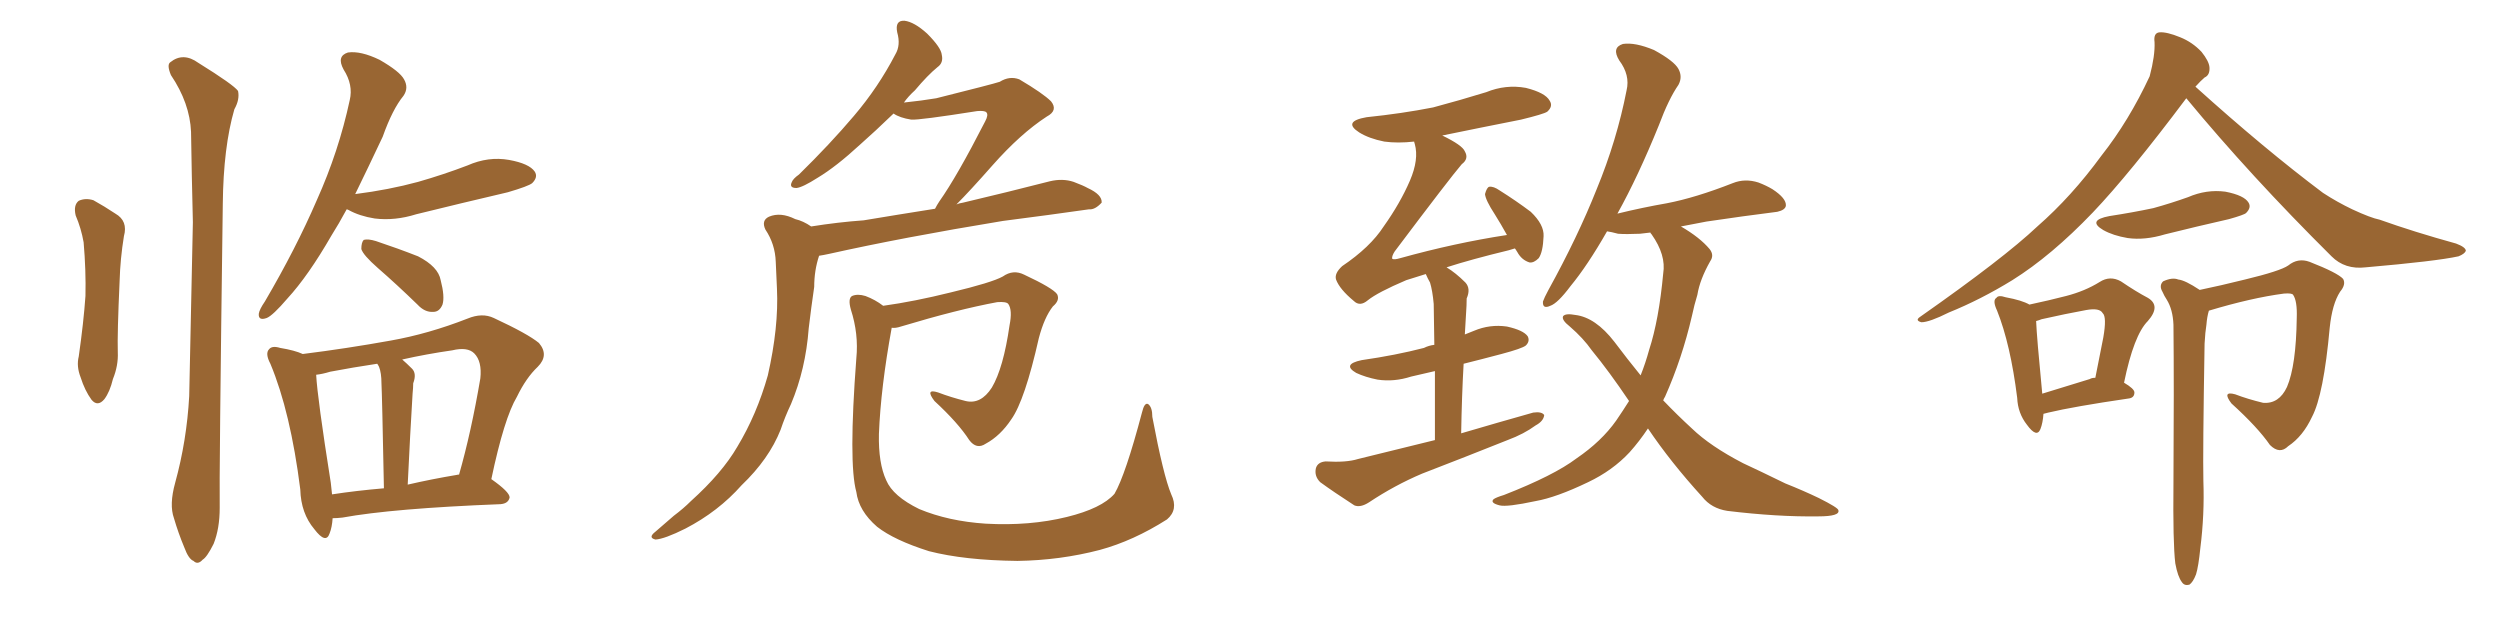 <svg xmlns="http://www.w3.org/2000/svg" xmlns:xlink="http://www.w3.org/1999/xlink" width="600" height="150"><path fill="#996633" padding="10" d="M18.16 51.71L18.16 51.71Q17.58 49.22 18.90 48.19L18.90 48.19Q20.51 47.46 22.41 48.05L22.41 48.05Q25.05 49.51 27.69 51.27L27.69 51.27Q30.76 53.03 29.74 56.69L29.74 56.69Q28.86 62.11 28.71 67.38L28.71 67.38Q28.13 80.13 28.27 84.52L28.27 84.52Q28.42 87.74 27.10 90.97L27.10 90.97Q26.37 94.04 25.05 95.80L25.05 95.80Q23.44 97.71 21.97 95.95L21.97 95.95Q20.36 93.75 19.34 90.53L19.34 90.53Q18.31 87.89 18.90 85.55L18.90 85.55Q20.07 77.34 20.51 71.04L20.51 71.04Q20.65 64.89 20.07 58.15L20.07 58.15Q19.48 54.79 18.16 51.71ZM42.04 115.87L42.04 115.87Q44.82 105.76 45.41 95.07L45.41 95.07Q45.85 73.24 46.29 53.32L46.29 53.32Q46.00 41.75 45.85 31.64L45.85 31.64Q45.56 24.76 41.02 18.02L41.02 18.02Q39.99 15.53 40.87 14.94L40.87 14.94Q43.95 12.45 47.61 15.09L47.61 15.09Q56.10 20.36 57.13 21.83L57.13 21.83Q57.57 23.88 56.25 26.22L56.25 26.22Q53.61 35.30 53.47 48.93L53.47 48.93Q52.59 114.70 52.73 121.88L52.73 121.88Q52.73 126.86 51.27 130.52L51.27 130.52Q49.66 133.74 48.63 134.33L48.63 134.33Q47.46 135.64 46.44 134.62L46.44 134.62Q45.26 134.18 44.24 131.40L44.24 131.40Q42.77 127.88 41.75 124.37L41.75 124.37Q40.58 121.14 42.04 115.87ZM83.20 50.24L83.20 50.24Q81.30 53.76 79.54 56.54L79.54 56.54Q73.97 66.21 68.99 71.63L68.99 71.63Q65.48 75.73 64.01 76.32L64.01 76.32Q61.96 77.05 62.11 75.29L62.11 75.29Q62.26 74.27 63.57 72.36L63.57 72.36Q71.04 59.62 76.03 48.05L76.03 48.05Q81.30 36.33 83.94 24.02L83.94 24.02Q84.81 20.36 82.47 16.70L82.47 16.70Q80.71 13.48 83.50 12.60L83.50 12.60Q86.57 12.16 91.11 14.36L91.11 14.36Q95.95 17.14 96.97 19.04L96.97 19.04Q98.14 21.09 96.83 23.00L96.83 23.00Q94.19 26.22 91.85 32.81L91.85 32.81Q88.33 40.28 85.25 46.58L85.25 46.58Q93.31 45.56 100.34 43.65L100.34 43.65Q106.49 41.89 112.21 39.70L112.21 39.70Q117.19 37.50 122.17 38.38L122.17 38.38Q127.00 39.26 128.32 41.16L128.32 41.16Q129.20 42.48 127.73 43.95L127.73 43.95Q126.86 44.68 121.88 46.14L121.88 46.14Q110.60 48.78 99.90 51.42L99.90 51.42Q94.78 53.03 89.94 52.44L89.94 52.44Q86.28 51.86 83.64 50.39L83.64 50.39Q83.35 50.24 83.20 50.24ZM90.67 64.31L90.67 64.31Q87.16 61.23 86.72 59.77L86.72 59.77Q86.72 58.15 87.30 57.57L87.30 57.57Q88.33 57.28 90.23 57.86L90.23 57.86Q95.51 59.62 100.34 61.52L100.34 61.52Q105.18 64.01 105.76 67.24L105.76 67.24Q106.79 71.19 106.20 73.10L106.20 73.10Q105.47 74.85 104.00 74.85L104.00 74.85Q101.95 75 100.20 73.10L100.20 73.10Q95.21 68.26 90.67 64.31ZM79.83 124.37L79.83 124.37Q79.69 126.56 79.10 128.03L79.10 128.03Q78.22 130.66 75.44 127.00L75.44 127.00Q72.22 123.19 72.07 117.48L72.07 117.48Q69.73 98.88 64.89 87.30L64.89 87.30Q63.57 84.81 64.60 83.79L64.60 83.79Q65.33 82.91 67.24 83.50L67.24 83.50Q70.75 84.08 72.66 84.96L72.66 84.96Q83.20 83.64 93.75 81.74L93.75 81.74Q102.83 80.13 112.21 76.46L112.21 76.46Q115.72 75 118.51 76.32L118.51 76.32Q126.71 80.13 129.35 82.32L129.35 82.32Q131.84 85.25 129.05 88.04L129.05 88.04Q126.27 90.67 124.07 95.21L124.07 95.21Q121.00 100.34 117.92 114.99L117.92 114.99Q122.31 118.07 122.31 119.38L122.31 119.38Q122.02 120.85 120.12 121.00L120.12 121.00Q94.19 122.02 82.18 124.22L82.18 124.22Q80.86 124.37 79.83 124.37ZM109.72 113.96L109.72 113.96Q110.01 113.82 110.16 113.96L110.16 113.96Q113.09 103.71 115.28 90.82L115.28 90.82Q115.72 86.72 113.82 84.81L113.82 84.81Q112.21 83.20 108.54 84.08L108.54 84.08Q102.39 84.96 96.53 86.28L96.53 86.28Q97.56 87.16 98.88 88.48L98.88 88.48Q100.05 89.65 99.17 91.99L99.17 91.99Q99.17 93.02 99.02 94.48L99.02 94.48Q98.44 103.86 97.85 116.31L97.85 116.31Q103.56 114.99 109.72 113.96ZM79.69 118.65L79.69 118.65L79.69 118.65Q85.40 117.77 92.14 117.19L92.14 117.19Q91.70 94.63 91.55 91.99L91.55 91.99Q91.55 89.50 90.97 88.04L90.97 88.04Q90.67 87.45 90.53 87.30L90.53 87.30Q84.67 88.18 79.25 89.21L79.25 89.21Q77.34 89.79 75.88 89.94L75.88 89.94Q76.17 95.51 79.39 115.87L79.39 115.87Q79.54 117.19 79.69 118.65ZM194.68 54.35L194.68 54.35Q201.12 53.32 207.28 52.88L207.28 52.88Q215.19 51.56 224.41 50.10L224.41 50.10Q224.85 49.22 225.44 48.34L225.44 48.34Q229.69 42.33 236.43 29.15L236.43 29.15Q237.30 27.54 236.72 26.95L236.72 26.95Q236.28 26.51 234.52 26.66L234.52 26.66Q220.61 28.86 218.70 28.71L218.70 28.71Q215.92 28.27 214.45 27.25L214.45 27.25Q210.06 31.49 206.40 34.72L206.40 34.72Q200.68 39.99 196.29 42.63L196.29 42.63Q192.63 44.97 191.16 45.12L191.16 45.12Q189.40 45.12 189.99 43.80L189.99 43.80Q190.28 42.92 191.75 41.89L191.75 41.89Q199.22 34.57 204.93 27.83L204.93 27.83Q210.79 20.95 214.89 13.04L214.89 13.04Q216.21 10.84 215.33 7.76L215.33 7.76Q214.75 4.83 217.09 4.98L217.09 4.98Q219.43 5.27 222.51 8.06L222.51 8.06Q225.88 11.43 226.03 13.18L226.03 13.18Q226.46 15.09 225 16.11L225 16.11Q222.66 18.02 219.58 21.68L219.58 21.68Q217.97 23.14 216.94 24.61L216.94 24.61Q221.19 24.17 224.71 23.58L224.71 23.58Q238.18 20.21 239.94 19.63L239.94 19.63Q242.29 18.16 244.63 19.04L244.63 19.04Q250.34 22.41 252.25 24.32L252.25 24.32Q254.00 26.51 251.22 27.98L251.22 27.98Q244.92 32.08 238.18 39.70L238.18 39.70Q232.76 45.85 229.54 49.07L229.54 49.07Q230.13 48.78 231.15 48.63L231.15 48.63Q241.70 46.14 251.95 43.51L251.95 43.51Q255.03 42.77 257.67 43.65L257.67 43.65Q260.01 44.53 261.04 45.12L261.04 45.12Q264.55 46.73 264.40 48.63L264.40 48.63Q262.79 50.39 261.33 50.24L261.33 50.24Q252.10 51.56 240.67 53.03L240.67 53.03Q216.65 56.98 198.93 60.94L198.93 60.94Q197.61 61.23 196.58 61.38L196.58 61.38Q195.41 64.89 195.41 68.85L195.41 68.85Q194.68 73.83 194.09 78.81L194.09 78.81Q193.36 88.62 189.84 96.97L189.84 96.97Q188.38 100.05 187.35 103.13L187.35 103.13Q184.57 110.16 177.98 116.46L177.98 116.46Q172.41 122.75 164.50 126.86L164.50 126.86Q159.52 129.35 157.32 129.49L157.32 129.49Q155.42 129.05 157.32 127.59L157.32 127.59Q159.52 125.68 161.72 123.78L161.72 123.78Q164.06 122.02 165.82 120.26L165.82 120.26Q173.29 113.53 176.95 107.23L176.95 107.23Q181.64 99.46 184.28 90.09L184.28 90.09Q186.91 78.52 186.47 69.29L186.47 69.29Q186.33 65.63 186.18 62.84L186.18 62.84Q186.04 58.59 183.69 55.08L183.69 55.08Q182.67 52.88 184.57 52.00L184.57 52.00Q187.35 50.83 190.87 52.59L190.87 52.59Q192.77 53.03 194.68 54.35ZM281.10 118.65L281.10 118.65L281.10 118.65Q282.86 122.31 280.08 124.66L280.08 124.66Q272.02 129.79 263.96 131.98L263.96 131.98Q254.44 134.47 244.19 134.62L244.19 134.62Q231.45 134.47 222.95 132.28L222.95 132.28Q214.60 129.64 210.50 126.42L210.50 126.42Q206.10 122.61 205.52 118.07L205.52 118.07Q203.61 111.18 205.52 85.99L205.52 85.99Q206.10 80.13 204.20 74.27L204.20 74.27Q203.47 71.63 204.49 71.04L204.49 71.04Q205.81 70.46 207.71 71.04L207.71 71.04Q210.06 71.92 211.96 73.39L211.96 73.39Q219.43 72.36 228.22 70.17L228.22 70.17Q238.04 67.82 240.67 66.36L240.67 66.36Q243.16 64.60 245.80 65.92L245.80 65.92Q252.69 69.14 253.71 70.61L253.71 70.61Q254.44 72.07 252.69 73.54L252.69 73.54Q250.63 76.17 249.32 81.15L249.32 81.15Q245.95 96.09 242.72 100.63L242.72 100.63Q240.09 104.59 236.57 106.49L236.57 106.49Q234.38 107.96 232.62 105.62L232.62 105.62Q229.98 101.51 224.27 96.24L224.27 96.24Q221.92 93.16 225.15 94.19L225.15 94.19Q228.22 95.36 231.74 96.24L231.74 96.24Q235.40 97.12 238.04 93.02L238.04 93.02Q240.82 88.33 242.29 78.08L242.29 78.08Q243.02 74.41 241.99 72.95L241.99 72.95Q241.55 72.36 239.36 72.51L239.36 72.51Q229.83 74.27 216.21 78.37L216.21 78.37Q214.89 78.81 214.01 78.66L214.01 78.66Q211.38 93.02 210.94 104.15L210.94 104.15Q210.79 111.18 212.70 115.28L212.70 115.28Q214.31 119.09 220.61 122.17L220.61 122.17Q227.64 125.10 236.57 125.68L236.57 125.68Q247.12 126.27 256.05 124.07L256.05 124.07Q264.40 122.02 267.48 118.51L267.48 118.51Q270.12 113.96 274.07 99.02L274.07 99.02Q274.66 96.53 275.54 96.97L275.54 96.97Q276.56 97.71 276.56 100.05L276.56 100.05Q279.20 114.11 281.10 118.65ZM344.38 105.62L344.38 105.62Q344.38 95.65 344.38 89.06L344.38 89.06Q341.31 89.79 338.67 90.38L338.67 90.38Q334.57 91.70 330.62 91.11L330.62 91.11Q327.69 90.53 325.49 89.50L325.49 89.50Q321.97 87.45 326.81 86.43L326.81 86.43Q335.01 85.25 341.75 83.50L341.75 83.50Q342.92 82.91 344.24 82.76L344.24 82.76Q344.09 74.71 344.09 72.95L344.09 72.95Q343.80 69.73 343.21 67.82L343.21 67.82Q342.63 66.80 342.19 65.77L342.19 65.77Q339.40 66.65 337.50 67.24L337.50 67.24Q330.62 70.17 328.27 72.07L328.27 72.07Q326.37 73.68 324.90 72.22L324.90 72.22Q321.53 69.43 320.65 67.09L320.65 67.09Q320.21 65.63 322.12 63.87L322.12 63.87Q328.86 59.33 332.08 54.35L332.08 54.35Q336.04 48.78 338.38 43.36L338.38 43.36Q340.58 38.23 339.55 34.57L339.55 34.57Q339.40 34.13 339.40 33.98L339.40 33.98Q335.45 34.42 332.23 33.98L332.23 33.98Q328.56 33.25 326.22 31.79L326.22 31.79Q322.12 29.15 327.98 28.13L327.98 28.13Q336.47 27.25 343.95 25.78L343.95 25.78Q350.54 24.02 356.69 22.12L356.69 22.12Q361.38 20.21 366.21 21.09L366.21 21.09Q370.90 22.27 371.92 24.17L371.92 24.17Q372.80 25.49 371.34 26.81L371.34 26.81Q370.46 27.39 365.04 28.71L365.04 28.71Q355.37 30.62 346.14 32.52L346.14 32.52Q350.98 34.86 351.56 36.33L351.56 36.33Q352.59 38.09 350.83 39.40L350.83 39.40Q348.05 42.63 334.72 60.35L334.72 60.35Q333.98 61.52 334.13 62.11L334.13 62.11Q334.57 62.40 336.04 61.96L336.04 61.96Q349.22 58.30 361.67 56.40L361.67 56.40Q360.21 53.76 358.74 51.42L358.74 51.42Q356.54 48.05 356.40 46.58L356.40 46.58Q356.84 44.97 357.42 44.82L357.42 44.82Q358.45 44.68 359.91 45.70L359.91 45.70Q363.87 48.19 367.38 50.83L367.38 50.83Q370.61 53.91 370.46 56.69L370.46 56.69Q370.31 60.50 369.29 61.96L369.29 61.96Q368.12 63.13 367.09 62.99L367.09 62.99Q365.19 62.40 364.16 60.50L364.16 60.50Q363.72 59.77 363.57 59.62L363.57 59.62Q362.70 59.91 362.11 60.06L362.11 60.06Q353.03 62.26 347.17 64.16L347.17 64.16Q349.37 65.48 351.71 67.82L351.71 67.82Q353.03 69.29 352.00 71.63L352.00 71.63Q352.00 73.24 351.86 75.15L351.86 75.15Q351.71 77.49 351.56 80.27L351.56 80.27Q352.73 79.83 353.76 79.39L353.76 79.39Q357.57 77.78 361.67 78.37L361.67 78.37Q365.63 79.25 366.65 80.71L366.65 80.71Q367.24 81.88 366.21 82.91L366.21 82.91Q365.33 83.64 360.35 84.96L360.35 84.96Q355.37 86.28 351.27 87.30L351.27 87.30Q350.83 95.07 350.68 104.00L350.68 104.00Q359.62 101.37 367.97 99.02L367.97 99.02Q370.02 98.73 370.61 99.61L370.61 99.61Q370.46 101.07 368.55 102.10L368.55 102.10Q365.77 104.15 361.82 105.62L361.82 105.62Q351.56 109.72 341.31 113.67L341.31 113.67Q334.72 116.46 328.56 120.56L328.56 120.56Q326.51 121.88 325.05 121.29L325.05 121.29Q320.07 118.07 316.85 115.72L316.85 115.72Q315.38 114.26 315.82 112.35L315.82 112.35Q316.26 110.89 318.16 110.74L318.16 110.74Q323.14 111.04 325.93 110.16L325.93 110.16Q335.45 107.81 344.38 105.62ZM395.51 102.83L395.51 102.83L395.51 102.83Q393.46 105.91 391.11 108.54L391.11 108.54Q387.01 112.94 381.15 115.72L381.15 115.72Q373.54 119.38 368.55 120.26L368.55 120.26Q361.67 121.73 359.91 121.29L359.91 121.29Q357.57 120.70 358.45 119.82L358.45 119.82Q359.03 119.38 360.94 118.80L360.94 118.80Q372.95 114.11 378.37 110.01L378.37 110.01Q384.38 105.91 387.89 100.93L387.89 100.93Q389.50 98.58 390.97 96.24L390.97 96.24Q386.13 89.06 382.03 84.08L382.03 84.08Q379.98 81.15 376.76 78.37L376.76 78.37Q374.71 76.76 375.15 75.88L375.15 75.88Q375.73 75.15 378.08 75.59L378.08 75.59Q382.91 76.17 387.45 82.03L387.45 82.03Q390.53 86.13 393.75 90.09L393.75 90.09Q394.92 87.16 395.80 83.94L395.80 83.94Q398.14 76.76 399.17 65.63L399.17 65.63Q399.90 61.23 396.39 56.25L396.39 56.25Q396.09 55.96 396.09 55.81L396.09 55.81Q394.63 55.96 393.60 56.10L393.60 56.10Q390.23 56.25 388.33 56.10L388.33 56.10Q386.72 55.66 385.69 55.52L385.69 55.52Q381.01 63.72 376.90 68.70L376.90 68.70Q373.83 72.80 372.07 73.39L372.07 73.39Q370.17 74.27 370.31 72.36L370.31 72.36Q370.61 71.48 371.63 69.58L371.63 69.58Q378.66 56.84 383.20 45.41L383.20 45.41Q388.04 33.69 390.38 21.68L390.38 21.68Q391.26 18.02 388.62 14.50L388.62 14.50Q386.72 11.43 389.50 10.55L389.50 10.55Q392.43 10.11 396.97 12.01L396.97 12.01Q401.81 14.65 402.83 16.55L402.83 16.55Q403.86 18.46 402.83 20.36L402.83 20.36Q400.49 23.73 398.14 30.03L398.14 30.03Q393.16 42.33 388.18 51.27L388.18 51.27Q394.19 49.80 400.05 48.78L400.05 48.78Q406.93 47.46 415.87 43.95L415.87 43.95Q418.80 42.77 422.02 43.80L422.02 43.80Q423.93 44.53 425.39 45.41L425.39 45.41Q428.76 47.61 428.61 49.37L428.61 49.37Q428.47 50.39 426.56 50.83L426.56 50.83Q418.36 51.86 409.57 53.17L409.57 53.17Q406.64 53.76 403.42 54.35L403.42 54.35Q407.96 56.98 410.30 59.77L410.30 59.77Q411.47 61.23 410.45 62.70L410.45 62.70Q407.96 67.09 407.37 70.75L407.37 70.75Q406.64 73.10 406.05 75.88L406.05 75.88Q403.71 85.99 399.61 95.21L399.61 95.21Q399.32 95.65 399.17 96.09L399.17 96.09Q402.54 99.61 406.05 102.83L406.05 102.83Q410.45 107.08 418.36 111.18L418.36 111.18Q422.17 112.94 428.47 116.02L428.47 116.02Q432.86 117.77 436.52 119.53L436.52 119.53Q441.21 121.88 441.21 122.46L441.21 122.46Q441.65 123.93 436.38 123.93L436.38 123.93Q426.56 124.07 414.55 122.61L414.55 122.61Q410.74 122.02 408.54 119.24L408.54 119.24Q400.93 110.89 395.51 102.83ZM487.06 73.10L487.06 73.10Q491.89 72.07 495.85 71.04L495.85 71.04Q500.39 69.87 503.91 67.68L503.91 67.68Q506.40 66.06 509.03 67.53L509.03 67.53Q512.70 70.02 515.48 71.48L515.48 71.48Q518.70 73.39 515.48 77.05L515.48 77.05Q512.11 80.42 509.77 91.85L509.77 91.85Q512.26 93.31 512.26 94.19L512.26 94.19Q512.26 95.51 510.79 95.65L510.79 95.65Q497.75 97.56 491.60 99.02L491.60 99.02Q491.02 99.17 490.43 99.32L490.43 99.32Q490.28 101.51 489.70 102.98L489.70 102.98Q488.82 105.18 486.47 101.95L486.47 101.95Q484.28 99.17 484.13 95.51L484.13 95.51Q482.52 82.62 479.30 74.56L479.30 74.56Q478.13 72.07 479.15 71.48L479.15 71.48Q479.59 70.75 481.35 71.34L481.35 71.34Q485.30 72.07 487.06 73.10ZM488.67 77.05L488.67 77.05Q488.82 80.86 490.14 94.48L490.14 94.48Q495.41 92.87 501.56 90.97L501.56 90.97Q502.00 90.67 502.88 90.67L502.88 90.67Q503.91 85.55 504.79 81.01L504.79 81.01Q505.66 76.03 504.64 75.15L504.64 75.15Q503.91 73.83 500.68 74.41L500.68 74.41Q495.85 75.29 489.99 76.61L489.99 76.61Q489.26 76.90 488.67 77.05ZM506.25 51.86L506.25 51.86Q511.96 50.98 516.80 49.95L516.80 49.95Q521.04 48.78 525.15 47.31L525.15 47.31Q529.54 45.41 534.08 46.00L534.08 46.00Q538.62 46.88 539.65 48.63L539.65 48.63Q540.38 49.80 539.06 51.12L539.06 51.12Q538.62 51.56 534.96 52.59L534.96 52.59Q527.20 54.35 519.58 56.25L519.58 56.25Q514.75 57.71 510.64 57.13L510.64 57.13Q507.13 56.54 504.79 55.22L504.79 55.22Q500.83 52.88 506.25 51.86ZM524.71 23.58L524.71 23.58Q511.08 41.75 502.29 50.98L502.29 50.98Q492.33 61.38 482.96 67.24L482.96 67.24Q475.34 71.92 467.72 75L467.72 75Q463.04 77.34 461.13 77.34L461.13 77.34Q459.52 76.90 460.84 76.03L460.84 76.03Q480.91 61.96 488.96 54.35L488.96 54.35Q497.17 47.17 504.35 37.35L504.35 37.35Q510.94 29.00 515.92 18.31L515.92 18.31Q517.24 13.33 517.09 10.11L517.09 10.11Q516.80 7.91 518.26 7.76L518.26 7.76Q520.02 7.62 523.24 8.94L523.24 8.94Q526.17 10.11 528.37 12.45L528.37 12.45Q530.13 14.65 530.27 16.11L530.27 16.11Q530.42 18.02 529.10 18.60L529.10 18.60Q528.22 19.34 526.90 20.80L526.90 20.80Q543.46 35.74 557.52 46.29L557.52 46.29Q560.89 48.49 564.55 50.24L564.55 50.24Q568.95 52.29 571.14 52.73L571.14 52.73Q579.35 55.66 589.45 58.45L589.45 58.45Q591.80 59.33 591.80 60.21L591.80 60.21Q591.50 60.94 590.04 61.52L590.04 61.52Q584.62 62.70 567.77 64.16L567.77 64.16Q562.79 64.75 559.57 61.52L559.57 61.52Q540.09 42.19 524.71 23.58ZM522.07 135.21L522.07 135.21L522.07 135.21Q521.48 130.37 521.63 115.87L521.63 115.87Q521.78 92.58 521.63 77.93L521.63 77.93Q521.48 74.27 520.02 71.92L520.02 71.92Q519.43 71.04 518.99 70.02L518.99 70.02Q518.12 68.55 519.14 67.53L519.14 67.53Q521.34 66.50 522.80 67.09L522.80 67.09Q524.41 67.24 527.93 69.58L527.93 69.58Q532.91 68.55 538.77 67.09L538.77 67.09Q547.27 65.04 549.17 63.72L549.17 63.72Q551.51 61.82 554.30 62.84L554.30 62.84Q561.04 65.48 562.35 66.94L562.35 66.94Q563.09 68.26 561.62 70.02L561.62 70.02Q559.72 72.95 559.13 78.66L559.13 78.66Q557.67 94.78 554.88 100.05L554.88 100.05Q552.69 104.74 549.17 107.08L549.17 107.08Q547.12 109.13 544.78 106.79L544.78 106.79Q541.85 102.54 535.55 96.83L535.55 96.83Q533.20 93.75 536.43 94.63L536.43 94.63Q539.50 95.80 543.16 96.68L543.16 96.68Q546.97 96.97 548.88 92.87L548.88 92.87Q551.07 87.74 551.22 76.32L551.22 76.32Q551.37 72.22 550.34 70.75L550.34 70.75Q550.05 70.31 548.14 70.46L548.14 70.46Q540.38 71.48 530.13 74.56L530.13 74.56Q529.69 76.03 529.54 77.93L529.54 77.93Q529.25 79.69 529.10 82.47L529.10 82.47Q528.66 108.69 528.81 115.43L528.81 115.43Q529.10 123.49 528.08 131.54L528.08 131.54Q527.64 135.94 527.05 137.84L527.05 137.84Q526.32 139.75 525.44 140.33L525.44 140.33Q524.27 140.63 523.68 139.75L523.68 139.75Q522.66 138.43 522.07 135.21Z"/></svg>